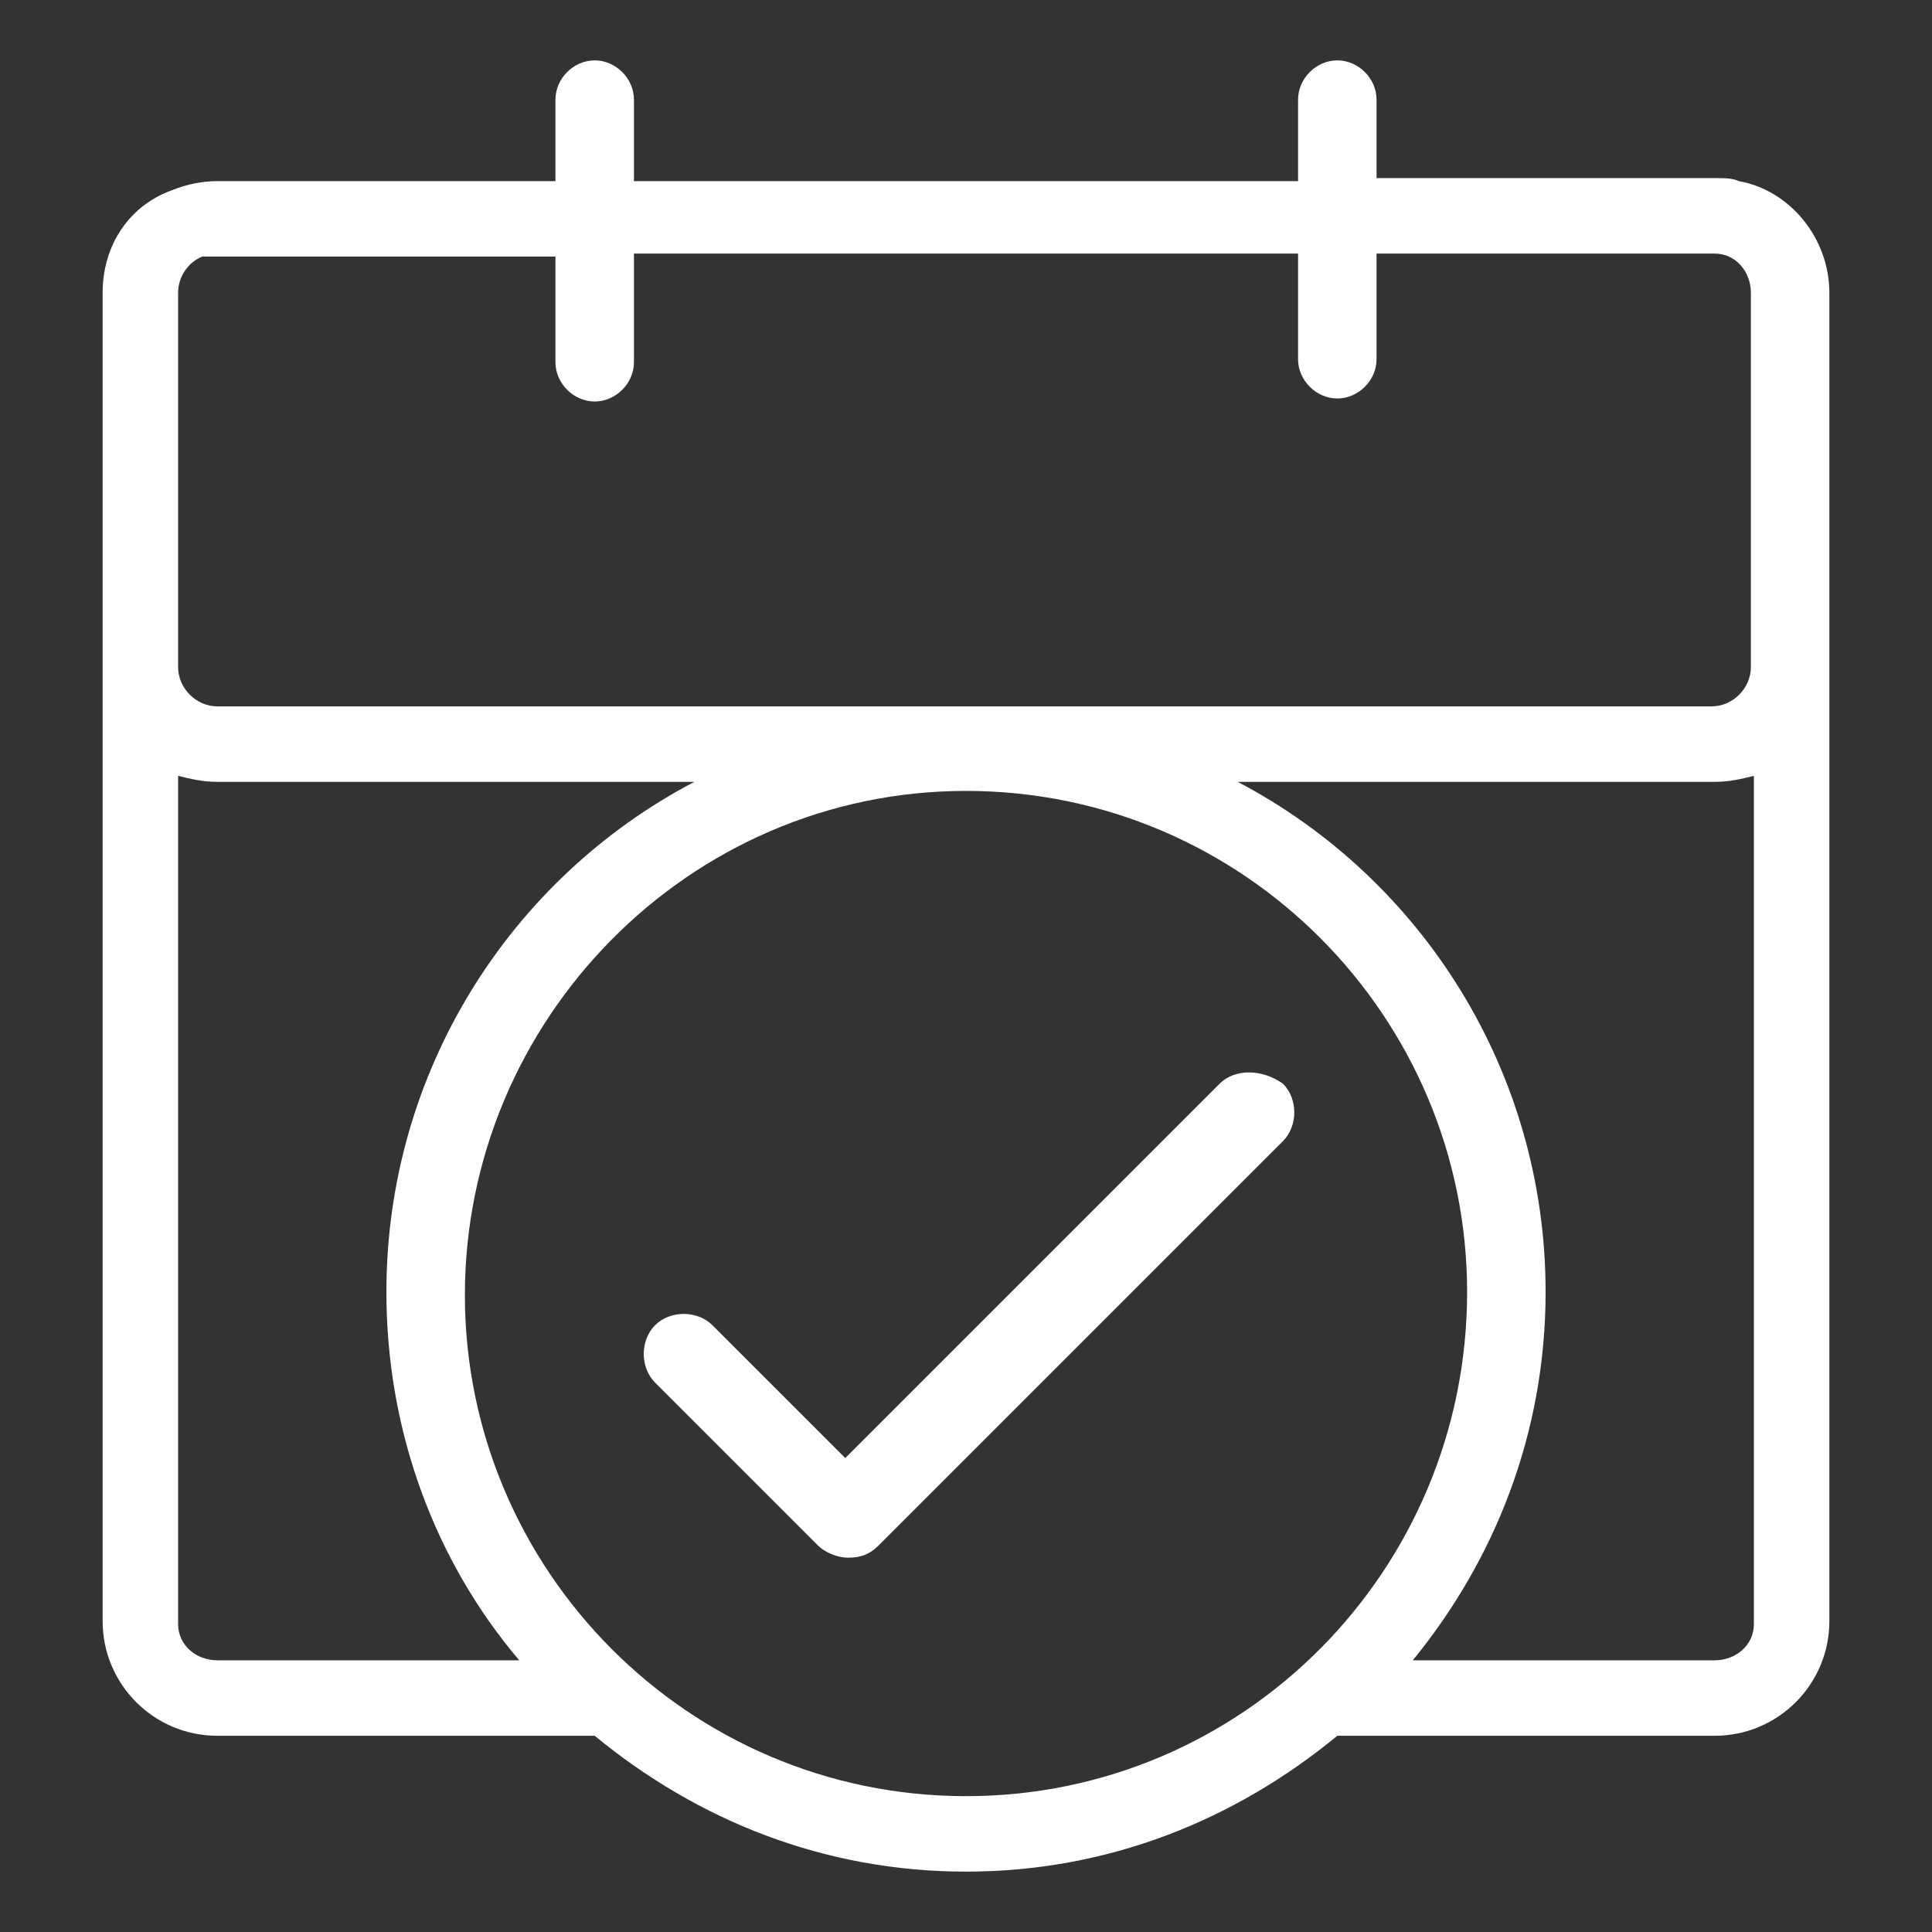 <?xml version="1.0" encoding="utf-8"?>
<!-- Generator: Adobe Illustrator 26.5.0, SVG Export Plug-In . SVG Version: 6.00 Build 0)  -->
<svg version="1.1" id="katman_1" xmlns="http://www.w3.org/2000/svg" xmlns:xlink="http://www.w3.org/1999/xlink" x="0px" y="0px"
	 viewBox="0 0 64 64" style="enable-background:new 0 0 64 64;" xml:space="preserve">
<rect x="0" y="0" width="64" height="64" fill="#333333" stroke="none"/>
<style type="text/css">
	.st0{fill:#FFFFFF;}
</style>
<g id="Grid">
</g>
<g id="Object">
	<g>
		<path class="st0" d="M57.6,6c-0.2-0.1-0.5-0.1-0.8-0.1H45.6V3.3C45.6,2.6,45,2,44.3,2S43,2.6,43,3.3v2.7H21V3.3
			C21,2.6,20.4,2,19.7,2c-0.7,0-1.3,0.6-1.3,1.3v2.7H7.2c-0.5,0-1,0.1-1.5,0.3C4.3,6.8,3.4,8.1,3.4,9.7v44c0,2.1,1.7,3.8,3.8,3.8
			h12.5C23.1,60.3,27.3,62,32,62c4.7,0,8.9-1.7,12.3-4.5h12.5c2.1,0,3.8-1.7,3.8-3.8v-44C60.6,7.9,59.3,6.3,57.6,6z M5.9,9.7
			c0-0.5,0.3-1,0.8-1.2C6.8,8.5,7,8.5,7.2,8.5h11.2v3.5c0,0.7,0.6,1.3,1.3,1.3c0.7,0,1.3-0.6,1.3-1.3V8.4H43v3.5
			c0,0.7,0.6,1.3,1.3,1.3s1.3-0.6,1.3-1.3V8.4h11.2C57.5,8.4,58,9,58,9.7v12.4c0,0.7-0.6,1.3-1.3,1.3H7.2c-0.7,0-1.3-0.6-1.3-1.3
			L5.9,9.7L5.9,9.7z M5.9,53.8V25.7c0.4,0.1,0.8,0.2,1.3,0.2H23c-6.1,3.2-10.2,9.6-10.2,16.9c0,4.6,1.6,8.9,4.4,12.2h-10
			C6.5,55,5.9,54.5,5.9,53.8z M32,59.5c-9.2,0-16.6-7.5-16.6-16.6S22.8,26.2,32,26.2s16.6,7.5,16.6,16.6C48.6,52,41.2,59.5,32,59.5z
			 M56.8,55h-10c2.7-3.3,4.4-7.5,4.4-12.2c0-7.3-4.1-13.7-10.2-16.9h15.8c0.5,0,0.9-0.1,1.3-0.2v28.1C58.1,54.5,57.5,55,56.8,55z"/>
		<path class="st0" d="M40.4,35.9L28,48.3l-4.4-4.4c-0.5-0.5-1.4-0.5-1.9,0c-0.5,0.5-0.5,1.4,0,1.9l5.4,5.4c0.2,0.2,0.6,0.4,1,0.4
			s0.7-0.1,1-0.4l13.4-13.4c0.5-0.5,0.5-1.4,0-1.9C41.8,35.4,40.9,35.4,40.4,35.9z"/>
	</g>
</g>
</svg>
